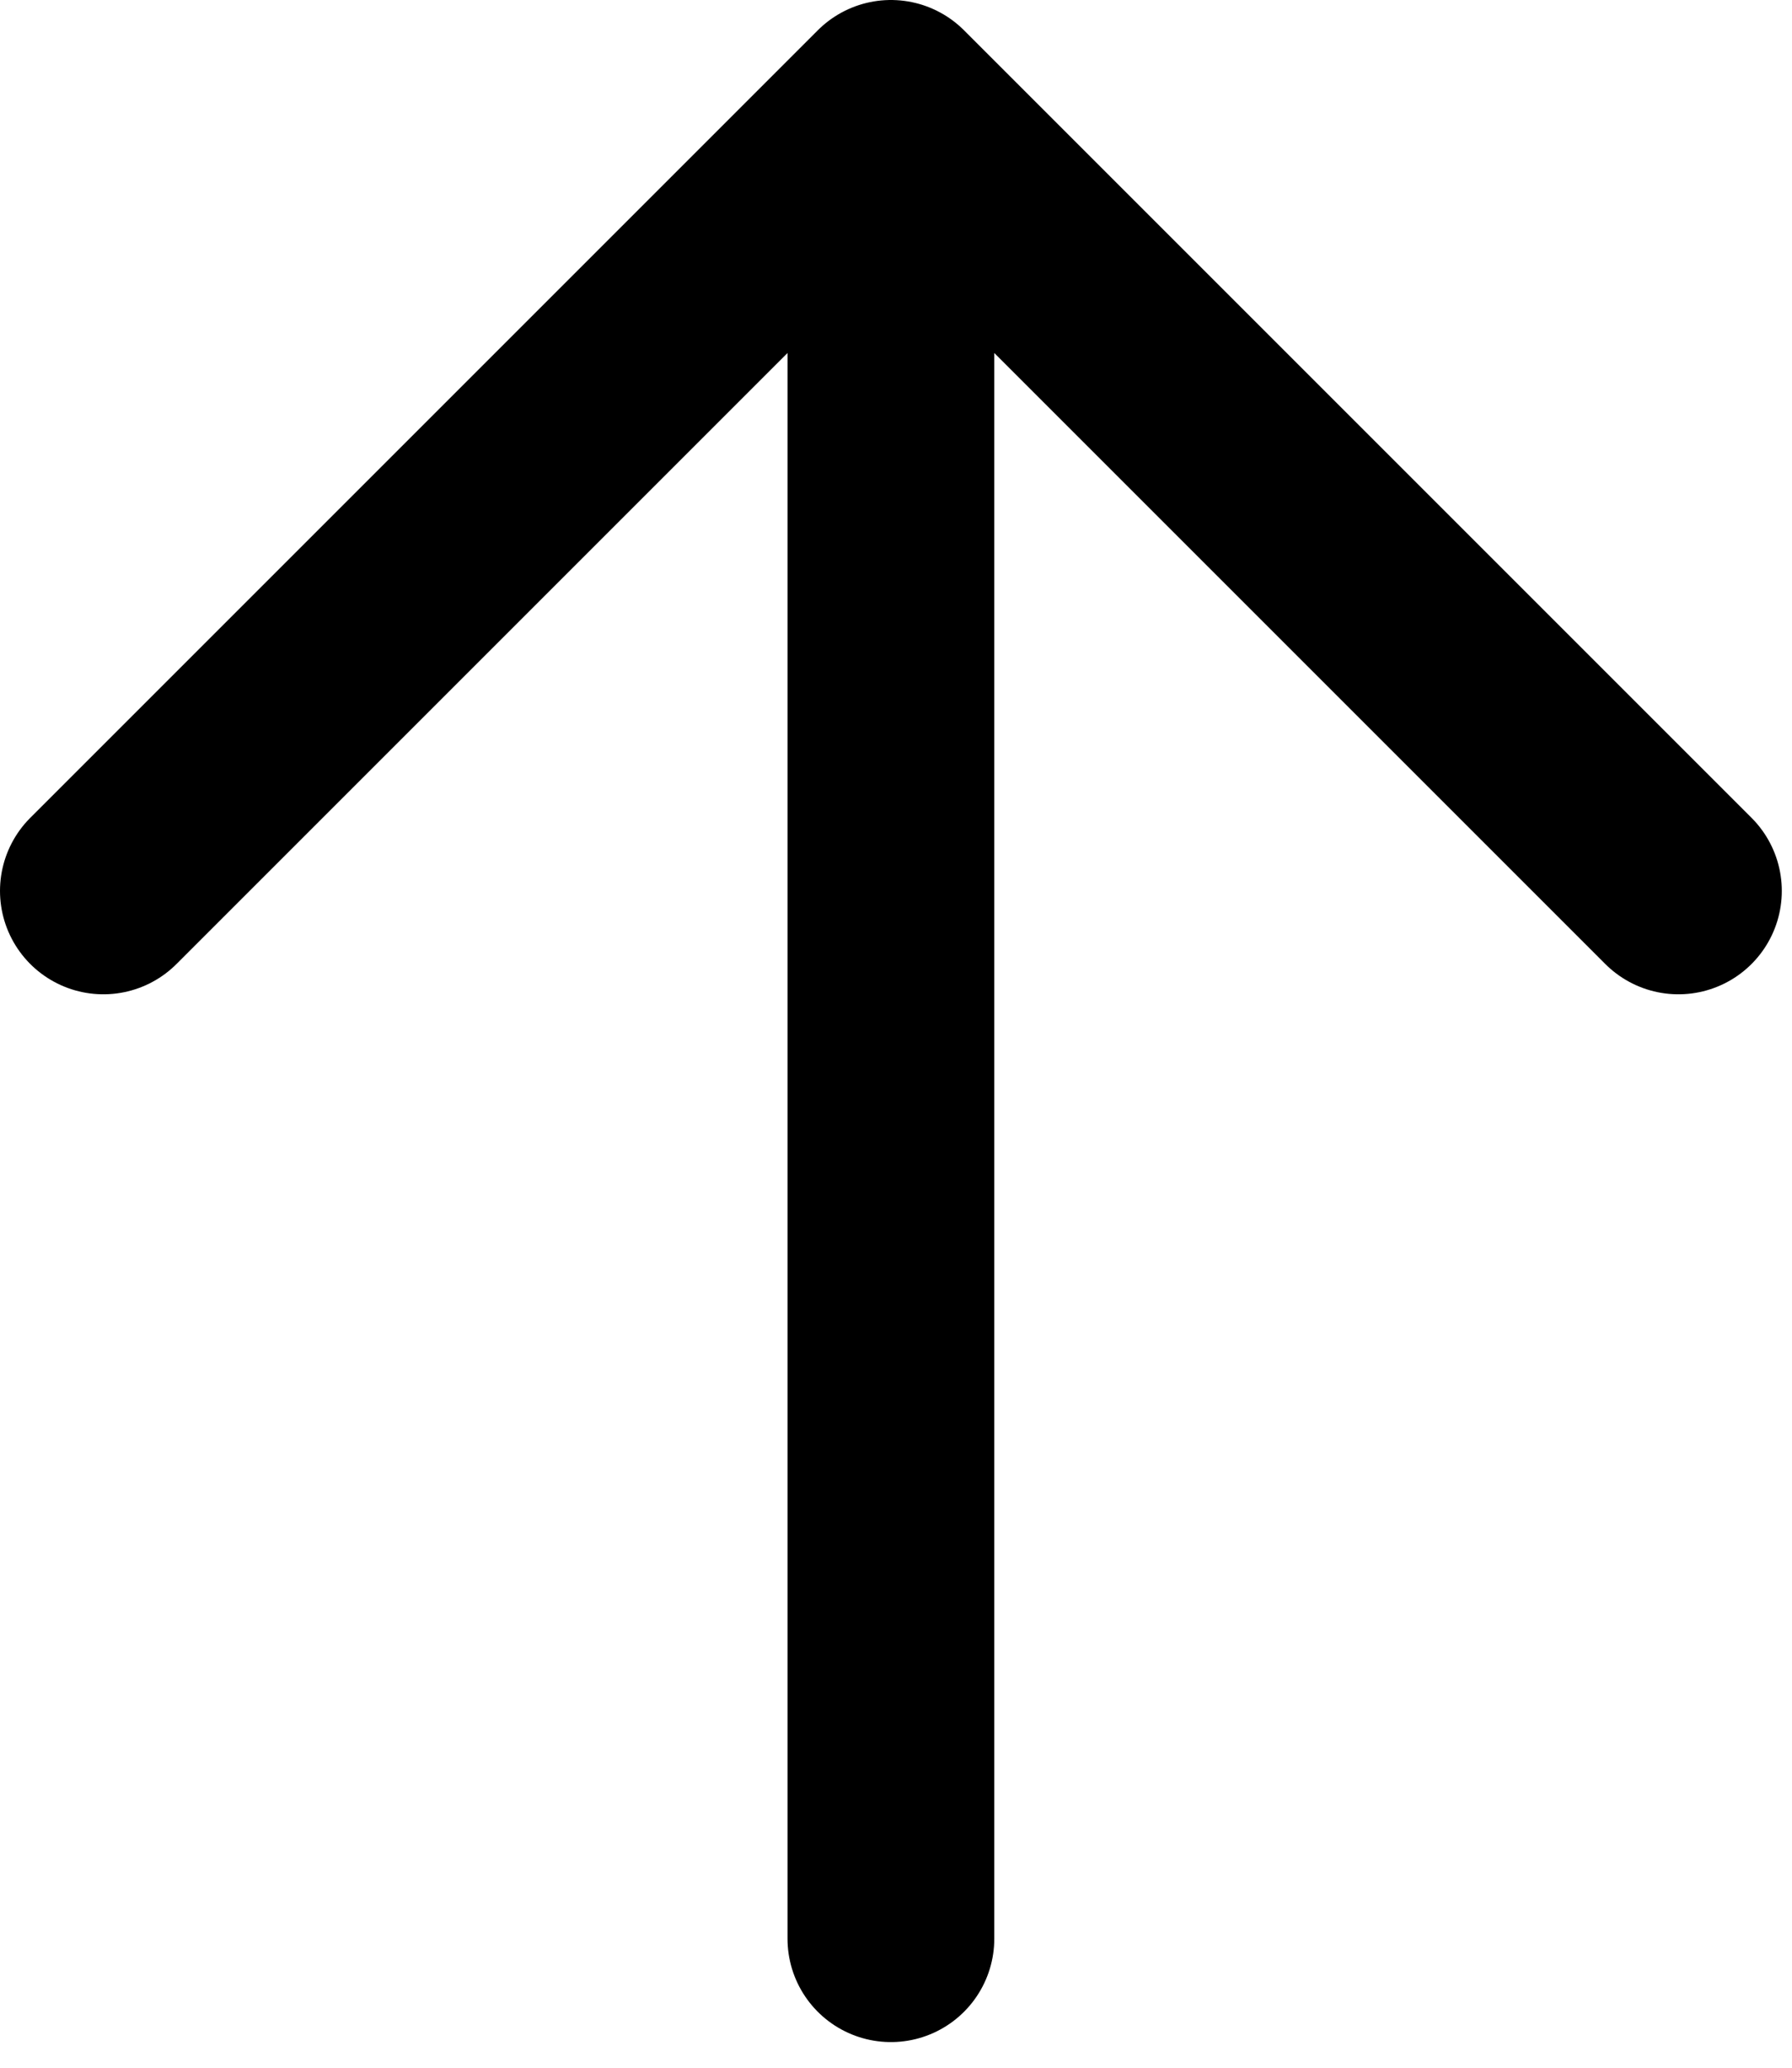 <?xml version="1.0" encoding="UTF-8"?> <svg xmlns="http://www.w3.org/2000/svg" width="13" height="15" viewBox="0 0 13 15" fill="none"><path d="M0.75 6.463L6.463 0.75L12.176 6.463M6.463 14.064V0.767" stroke="black" stroke-width="1.5" stroke-miterlimit="10" stroke-linecap="round" stroke-linejoin="round"></path></svg> 